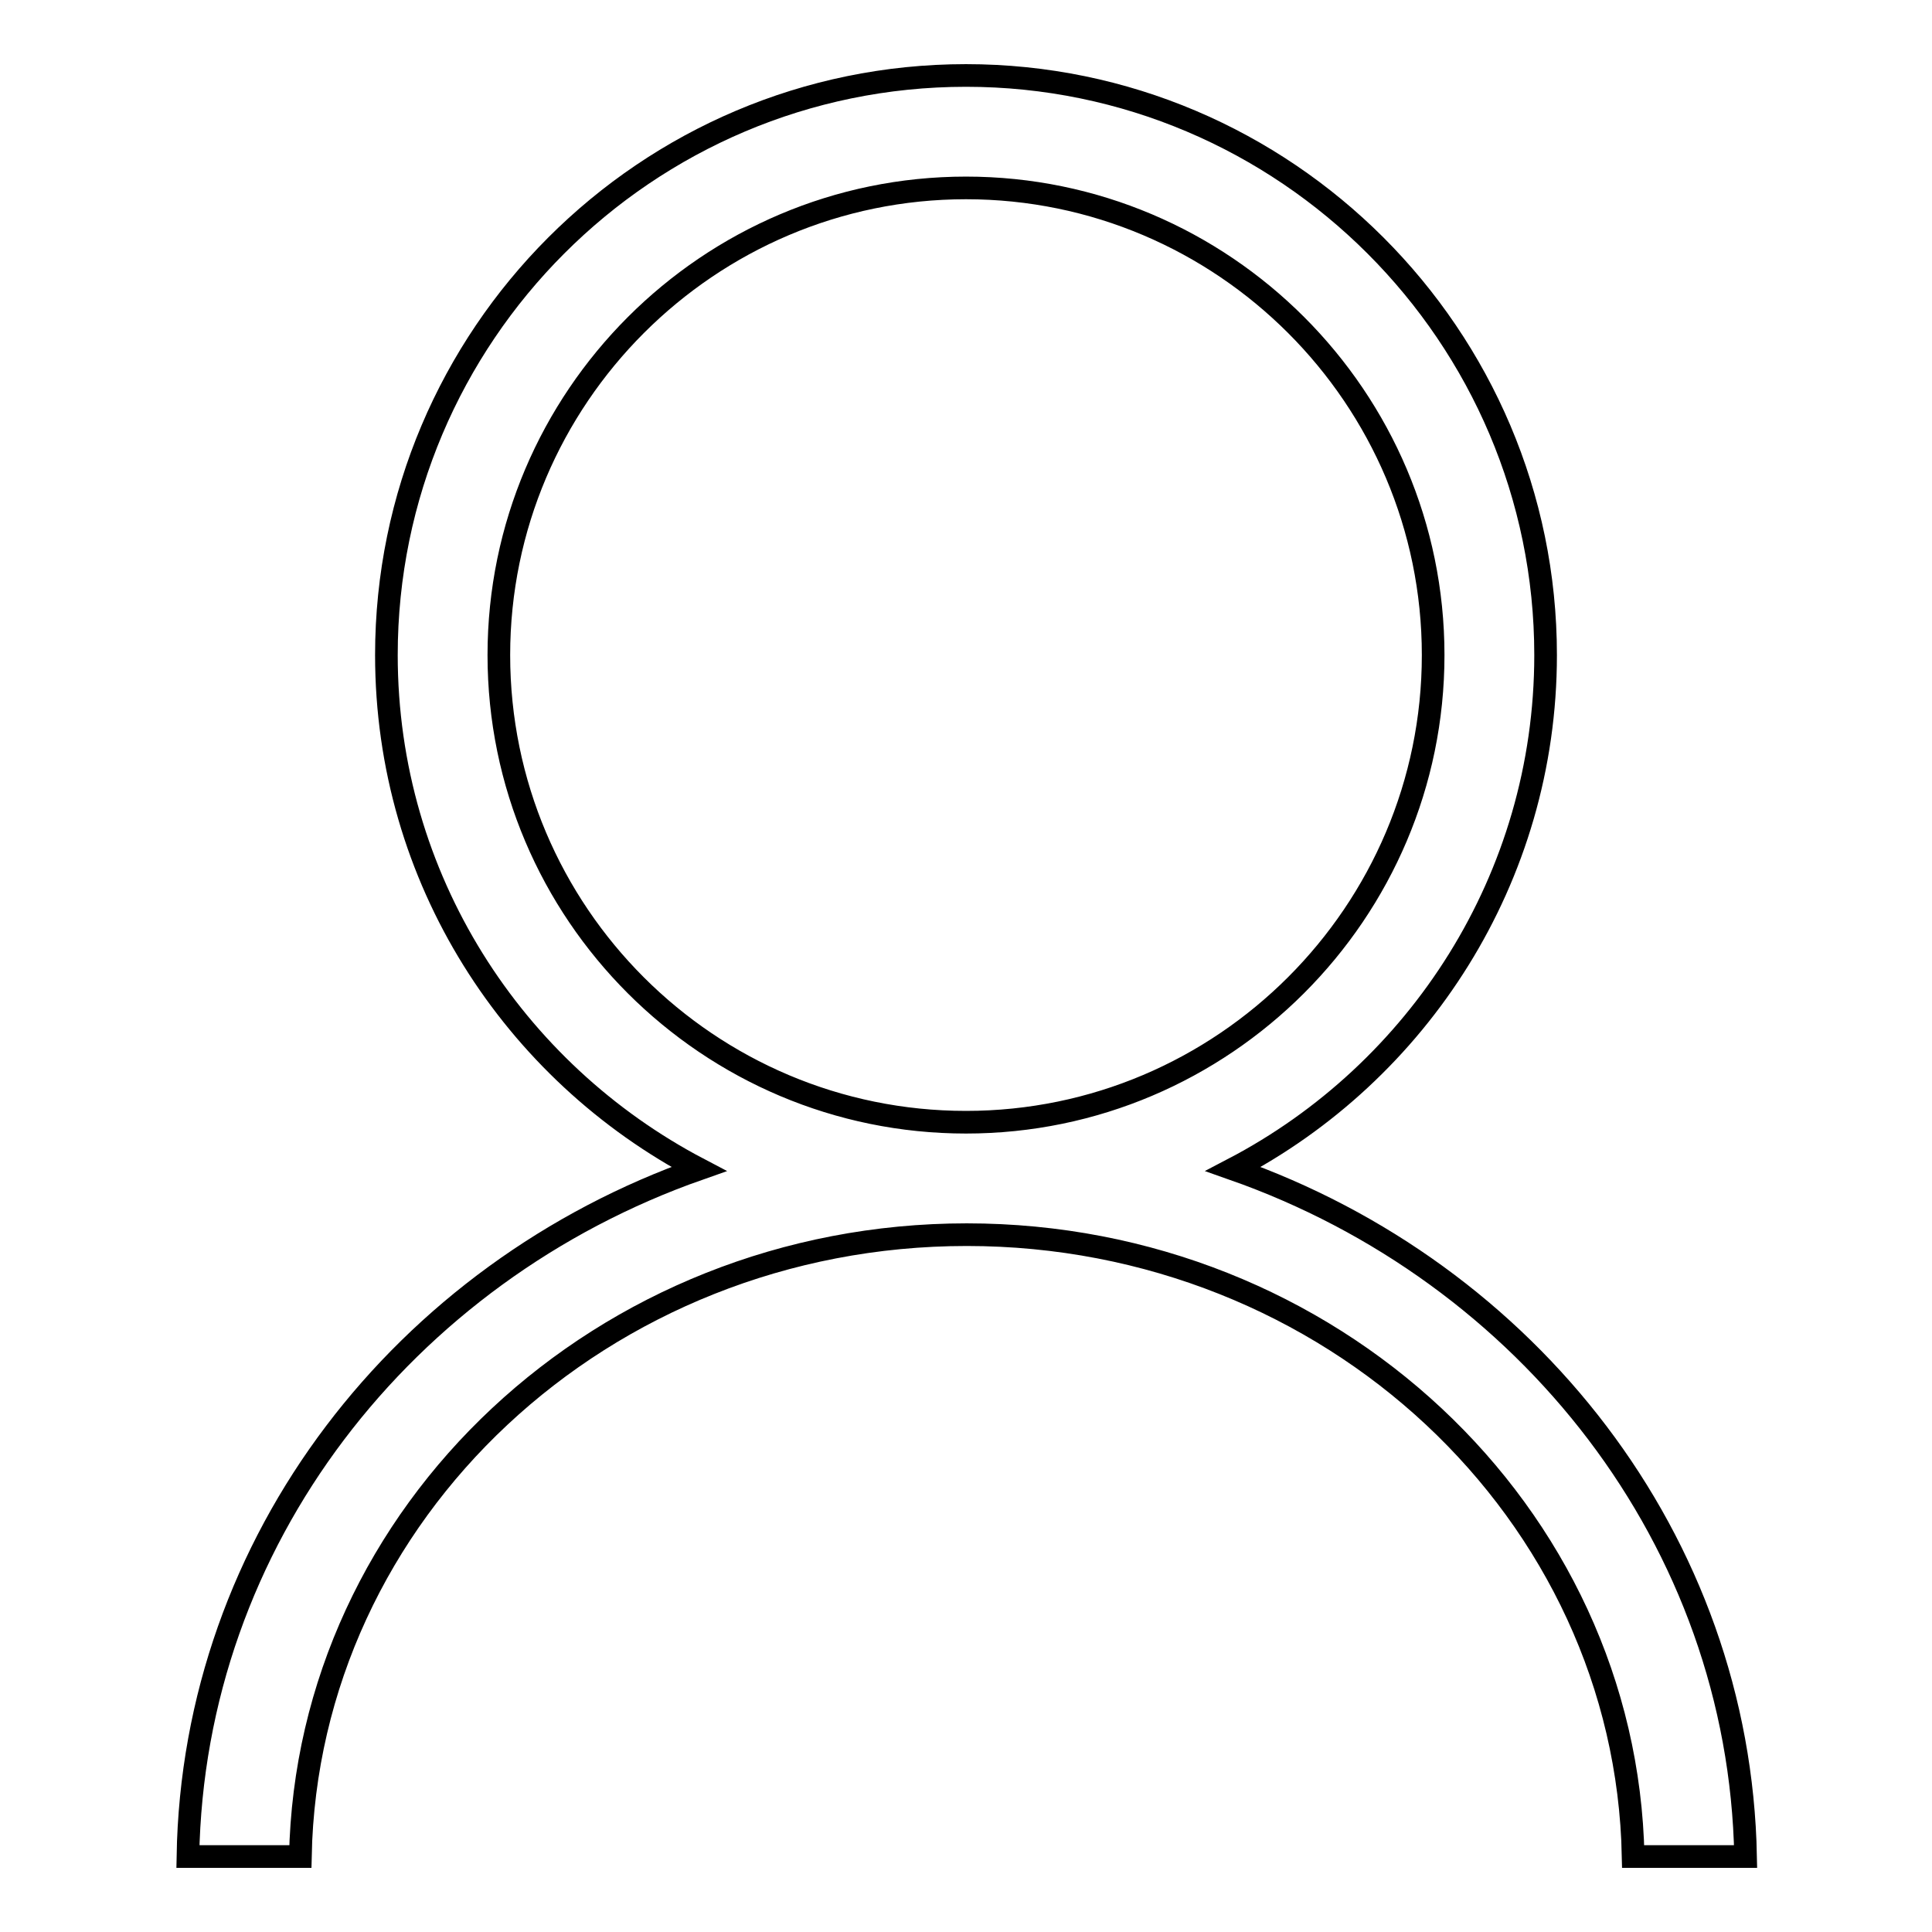 <?xml version="1.0" encoding="utf-8"?>
<!-- Svg Vector Icons : http://www.onlinewebfonts.com/icon -->
<!DOCTYPE svg PUBLIC "-//W3C//DTD SVG 1.1//EN" "http://www.w3.org/Graphics/SVG/1.1/DTD/svg11.dtd">
<svg version="1.1" xmlns="http://www.w3.org/2000/svg" xmlns:xlink="http://www.w3.org/1999/xlink" x="0px" y="0px" viewBox="0 0 256 256" enable-background="new 0 0 256 256" xml:space="preserve">
<g><g><path stroke-width="3" fill-opacity="0" stroke="#000000"  d="M163.4,154.9c24.5-12.8,41.4-38.5,41.4-68.1c0-42.3-34.5-76.8-76.8-76.8c-42.4,0-76.8,34.5-76.8,76.8c0,29.6,16.8,55.2,41.4,68.1c-39,13.7-67,49.2-67.7,91.1h14.9c0.9-45.6,40.1-82.4,88.3-82.4c48.2,0,87.4,36.8,88.3,82.4h14.9C230.5,204.1,202.4,168.6,163.4,154.9L163.4,154.9z M66.1,86.8c0-34.1,27.8-61.9,61.9-61.9c34.1,0,61.9,27.8,61.9,61.9c0,34.1-27.8,61.9-61.9,61.9C93.9,148.7,66.1,121,66.1,86.8z"/></g></g>
</svg>